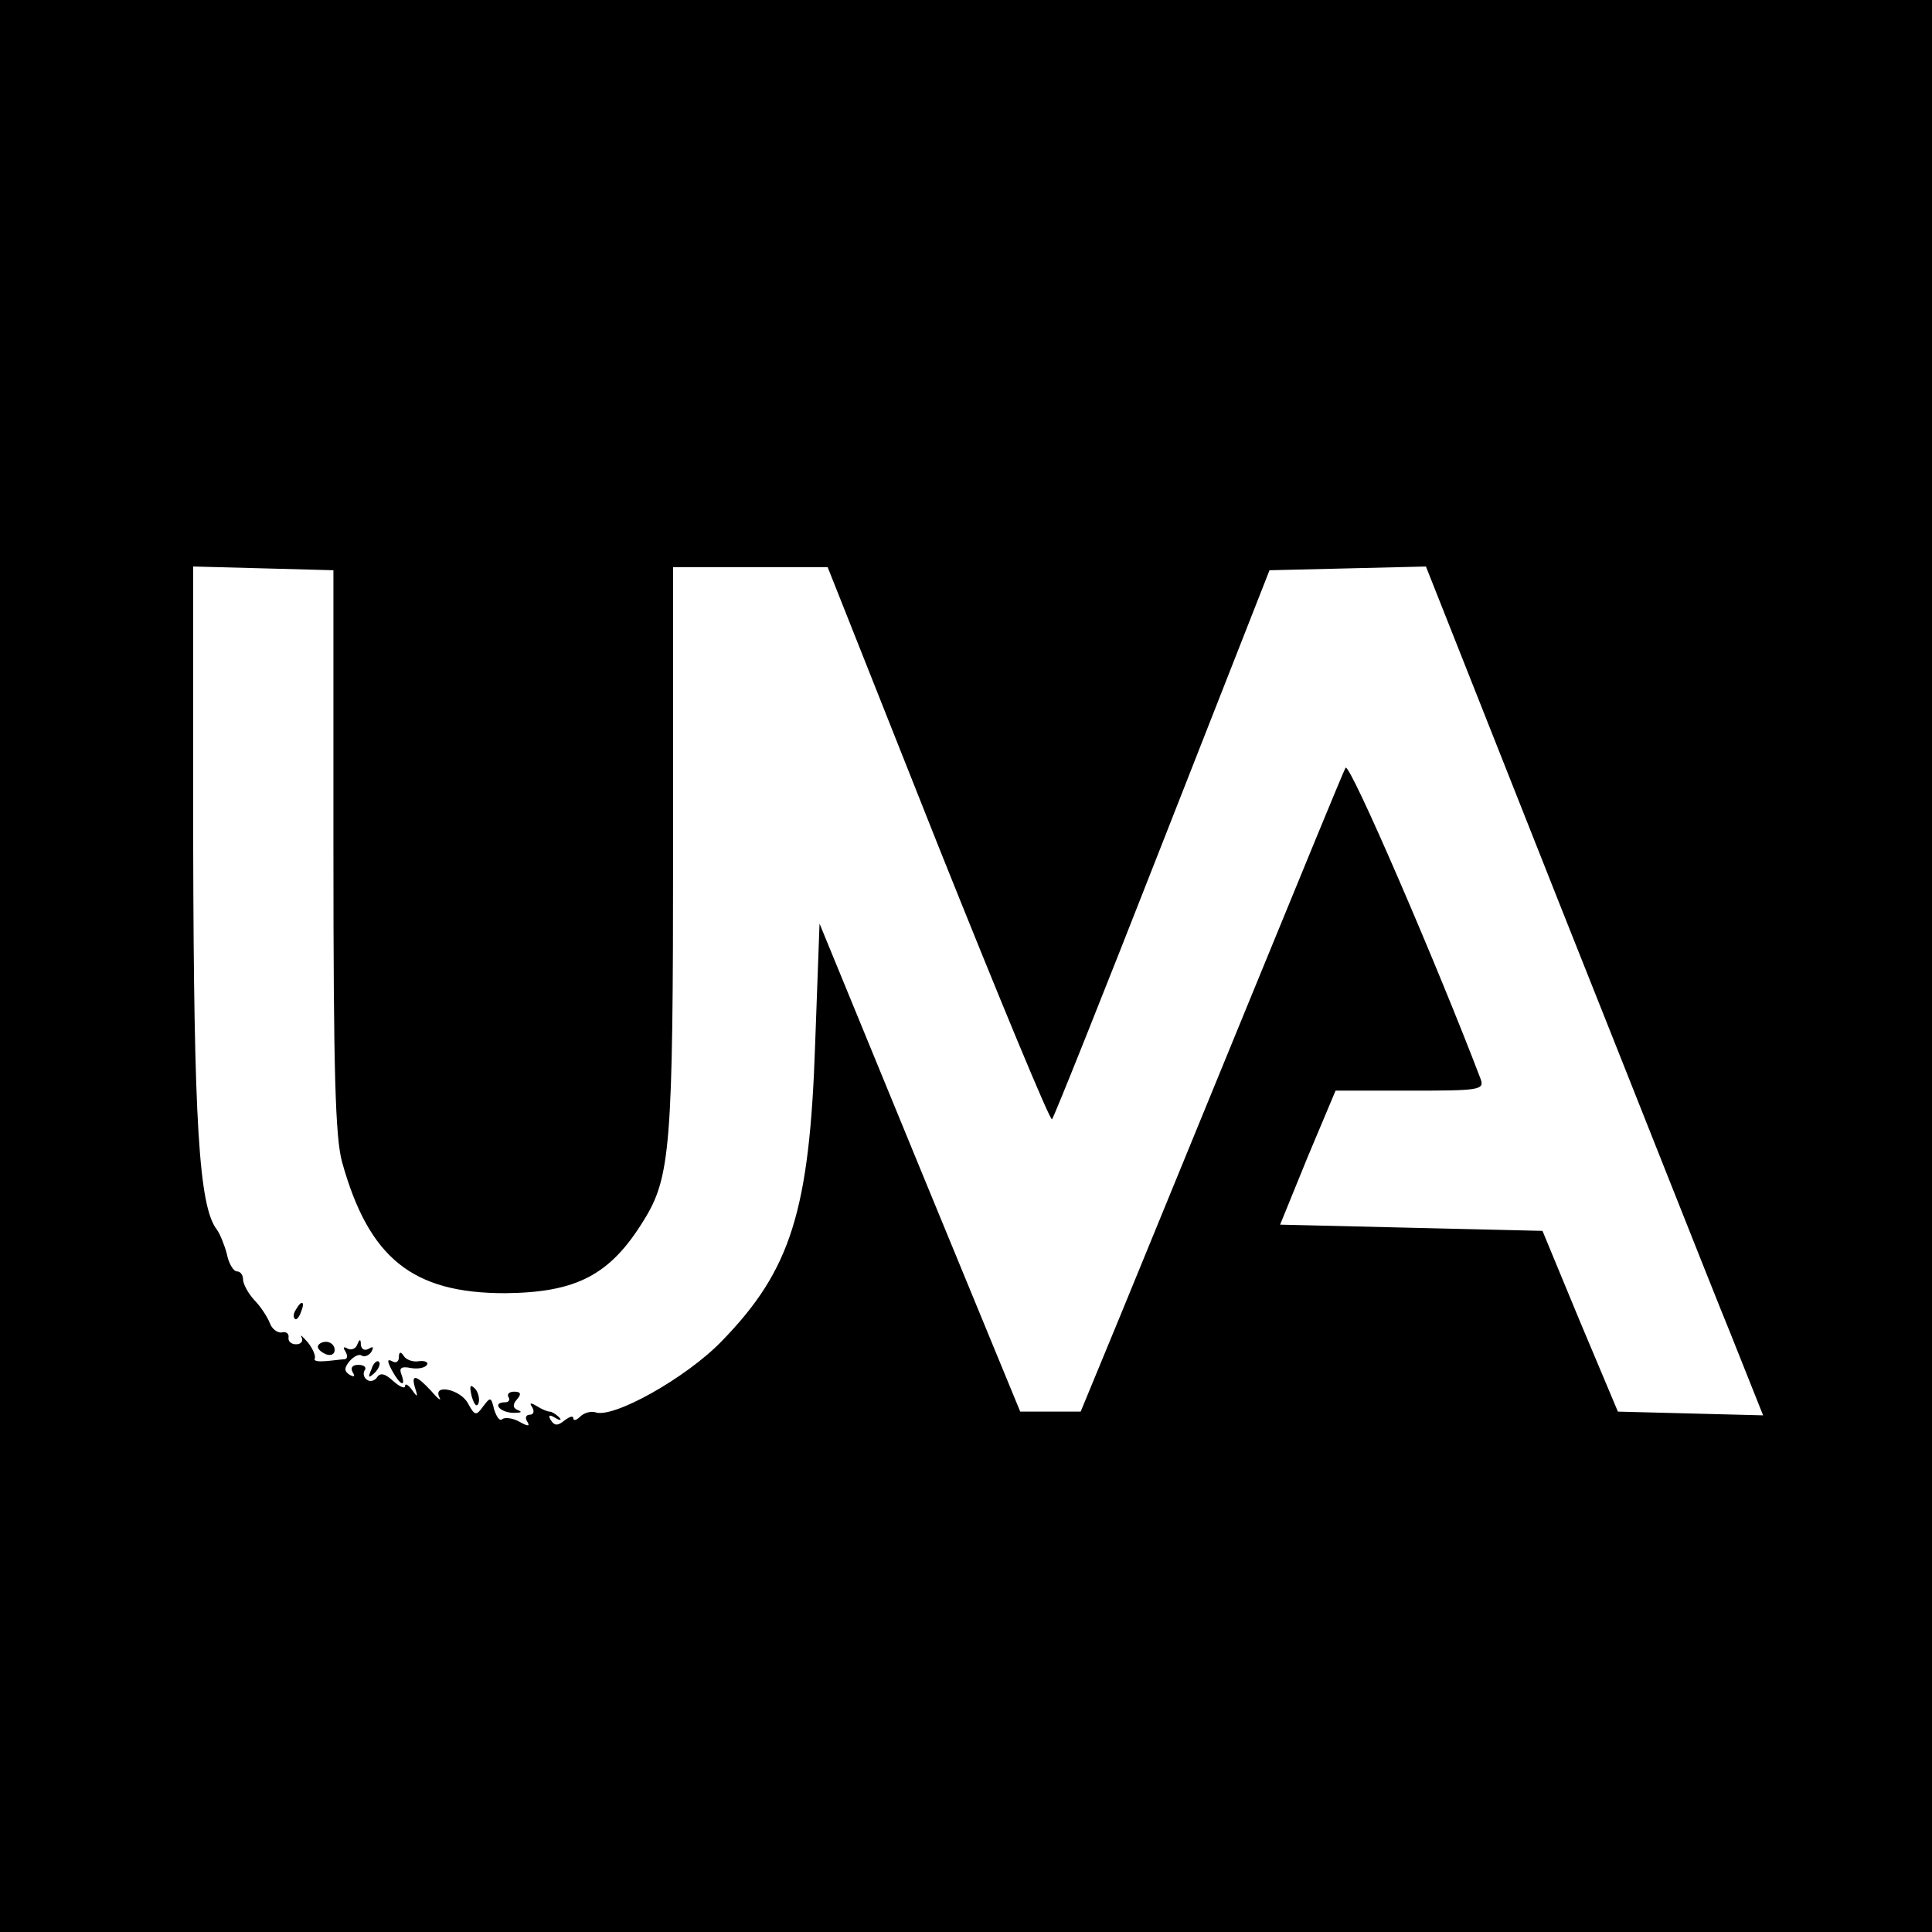 <?xml version="1.0" standalone="no"?>
<!DOCTYPE svg PUBLIC "-//W3C//DTD SVG 20010904//EN"
 "http://www.w3.org/TR/2001/REC-SVG-20010904/DTD/svg10.dtd">
<svg version="1.0" xmlns="http://www.w3.org/2000/svg"
 width="310pt" height="310pt" viewBox="0 0 310 310"
 preserveAspectRatio="xMidYMid meet">
<g transform="translate(0,310) scale(0.1,-0.1)"
fill="#000000" stroke="none">
<path d="M0 1550 l0 -1550 1550 0 1550 0 0 1550 0 1550 -1550 0 -1550 0 0
-1550z m535 185 c0 -355 3 -461 14 -500 43 -154 113 -210 261 -210 115 1 169
29 223 117 43 69 47 120 47 595 l0 453 124 0 124 0 177 -446 c98 -245 180
-443 183 -440 3 3 83 203 177 443 l172 438 126 3 125 3 217 -548 c120 -301
241 -608 271 -681 l53 -133 -117 3 -116 3 -61 145 -60 145 -211 5 -210 5 44
108 45 107 120 0 c109 0 119 1 113 18 -68 179 -211 511 -217 500 -4 -7 -72
-173 -152 -368 -80 -195 -174 -425 -209 -510 l-64 -155 -48 0 -49 0 -161 391
-161 392 -7 -192 c-9 -269 -39 -364 -150 -478 -57 -59 -175 -125 -203 -114 -7
2 -18 -1 -24 -7 -6 -6 -11 -7 -11 -3 0 5 -6 3 -14 -3 -11 -9 -16 -9 -22 0 -5
8 -3 10 7 4 8 -5 11 -4 6 1 -5 5 -12 9 -15 9 -4 0 -13 4 -21 9 -10 6 -12 5 -7
-2 4 -7 2 -12 -4 -12 -6 0 -8 -5 -4 -11 5 -8 1 -8 -13 0 -11 6 -23 7 -27 4 -4
-4 -9 3 -13 15 -5 21 -6 21 -18 5 -11 -15 -13 -15 -24 5 -12 23 -57 32 -46 10
4 -7 -2 -3 -13 10 -24 26 -33 28 -26 5 5 -15 4 -16 -5 -3 -6 8 -11 11 -11 6 0
-5 -9 -1 -19 8 -13 12 -21 14 -26 6 -3 -5 -11 -8 -16 -4 -5 3 -7 10 -4 15 4 5
-1 9 -10 9 -10 0 -13 -5 -9 -12 4 -7 3 -8 -5 -4 -9 6 -9 11 0 22 6 7 15 12 19
9 5 -3 12 0 16 6 4 8 3 9 -4 5 -7 -4 -12 -1 -13 6 0 10 -2 10 -6 0 -2 -6 -10
-9 -15 -6 -7 4 -8 2 -4 -4 4 -7 4 -12 -1 -13 -4 0 -18 -2 -30 -3 -12 -1 -20 0
-18 4 2 4 -3 16 -11 26 -9 10 -13 14 -10 8 3 -6 -1 -11 -9 -11 -8 0 -13 5 -12
11 1 6 -4 10 -11 8 -7 -1 -16 6 -19 15 -4 10 -15 27 -25 37 -10 11 -18 26 -18
33 0 7 -4 13 -10 13 -5 0 -13 12 -16 28 -4 15 -11 32 -16 39 -29 37 -37 174
-38 616 l0 448 113 -3 112 -3 0 -450z"/>
<path d="M475 999 c-4 -6 -5 -12 -2 -15 2 -3 7 2 10 11 7 17 1 20 -8 4z"/>
<path d="M510 939 c0 -4 6 -9 13 -12 8 -3 14 0 14 7 0 7 -6 13 -14 13 -7 0
-13 -4 -13 -8z"/>
<path d="M640 922 c0 -7 -5 -10 -11 -6 -8 4 -8 0 0 -15 13 -24 23 -28 15 -6
-4 10 0 13 15 10 11 -2 23 0 26 5 3 4 -3 7 -12 6 -10 -2 -21 2 -25 8 -5 8 -8
7 -8 -2z"/>
<path d="M596 903 c-6 -14 -5 -15 5 -6 7 7 10 15 7 18 -3 3 -9 -2 -12 -12z"/>
<path d="M757 859 c4 -13 8 -18 11 -10 2 7 -1 18 -6 23 -8 8 -9 4 -5 -13z"/>
<path d="M816 858 c3 -4 0 -8 -5 -8 -22 0 -10 -16 12 -17 12 0 16 1 9 4 -9 3
-10 9 -3 17 8 9 7 13 -4 13 -8 0 -12 -4 -9 -9z"/>
</g>
</svg>
